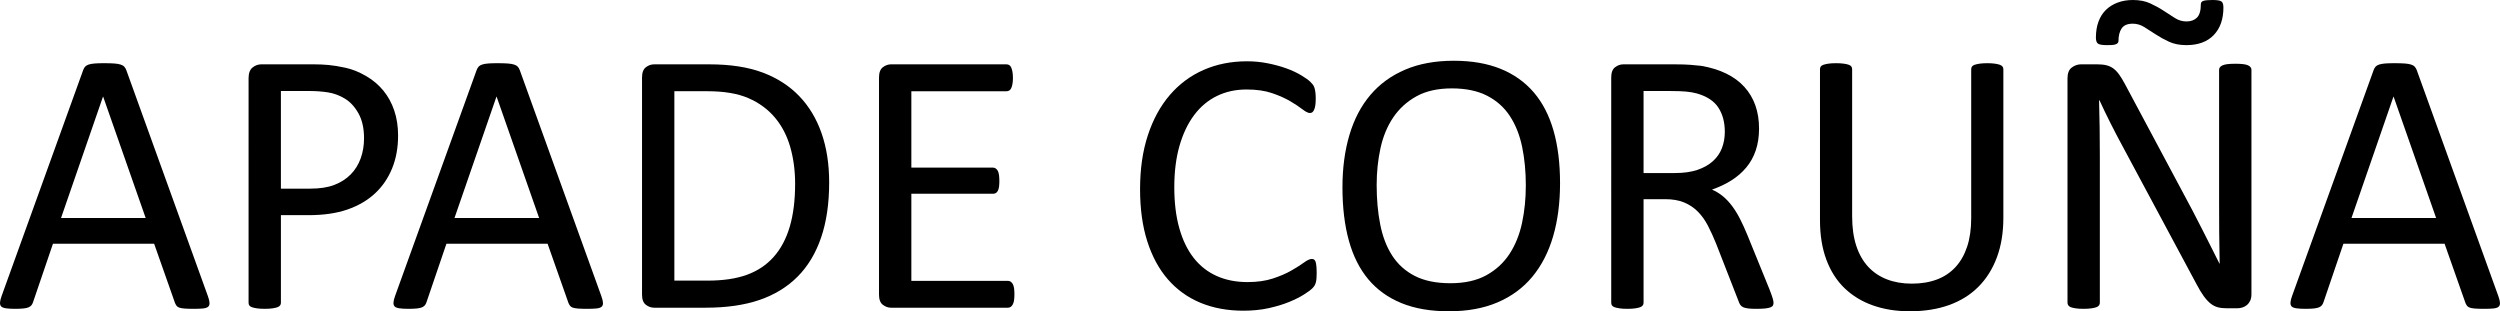 <?xml version="1.0" encoding="utf-8"?>
<!-- Generator: Adobe Illustrator 15.0.0, SVG Export Plug-In . SVG Version: 6.00 Build 0)  -->
<!DOCTYPE svg PUBLIC "-//W3C//DTD SVG 1.1//EN" "http://www.w3.org/Graphics/SVG/1.1/DTD/svg11.dtd">
<svg version="1.1" id="Capa_1" xmlns="http://www.w3.org/2000/svg" xmlns:xlink="http://www.w3.org/1999/xlink" x="0px" y="0px"
	 width="233.65px" height="29.092px" viewBox="6.69 5.4 233.65 29.092" enable-background="new 6.69 5.4 233.65 29.092"
	 xml:space="preserve">
<rect x="0.25" y="9.75" fill="none" width="249.5" height="30.5"/>
<g enable-background="new    ">
	<path d="M26.123,33.086c0.094,0.258,0.144,0.466,0.149,0.624s-0.038,0.278-0.132,0.36s-0.249,0.135-0.466,0.158
		s-0.507,0.035-0.87,0.035s-0.653-0.009-0.87-0.026s-0.381-0.047-0.492-0.088s-0.193-0.097-0.246-0.167s-0.103-0.158-0.149-0.264
		l-1.951-5.537h-9.457l-1.863,5.467c-0.035,0.105-0.082,0.196-0.141,0.272s-0.144,0.141-0.255,0.193s-0.27,0.091-0.475,0.114
		s-0.472,0.035-0.8,0.035c-0.34,0-0.618-0.015-0.835-0.044s-0.369-0.085-0.457-0.167s-0.129-0.202-0.123-0.36
		s0.056-0.366,0.149-0.624l7.629-21.129c0.047-0.129,0.108-0.234,0.185-0.316s0.188-0.146,0.334-0.193s0.334-0.079,0.563-0.097
		s0.519-0.026,0.87-0.026c0.375,0,0.686,0.009,0.932,0.026s0.445,0.05,0.598,0.097s0.27,0.114,0.352,0.202s0.146,0.196,0.193,0.325
		L26.123,33.086z M16.332,14.436h-0.018l-3.92,11.338h7.91L16.332,14.436z"/>
	<path d="M43.895,18.074c0,1.137-0.188,2.162-0.563,3.076s-0.911,1.693-1.608,2.338s-1.553,1.143-2.566,1.494
		s-2.224,0.527-3.63,0.527h-2.584v8.191c0,0.094-0.026,0.176-0.079,0.246s-0.135,0.126-0.246,0.167s-0.264,0.076-0.457,0.105
		s-0.437,0.044-0.729,0.044s-0.536-0.015-0.729-0.044s-0.349-0.064-0.466-0.105s-0.199-0.097-0.246-0.167s-0.07-0.152-0.07-0.246
		V12.713c0-0.469,0.123-0.803,0.369-1.002s0.521-0.299,0.826-0.299h4.869c0.492,0,0.964,0.021,1.415,0.062s0.984,0.129,1.6,0.264
		s1.242,0.387,1.881,0.756s1.181,0.823,1.626,1.362s0.788,1.163,1.028,1.872S43.895,17.219,43.895,18.074z M40.713,18.32
		c0-0.926-0.173-1.699-0.519-2.32s-0.773-1.084-1.283-1.389s-1.037-0.498-1.582-0.58s-1.075-0.123-1.591-0.123h-2.795v9.123h2.725
		c0.914,0,1.673-0.117,2.276-0.352s1.11-0.56,1.521-0.976s0.721-0.914,0.932-1.494S40.713,19,40.713,18.32z"/>
	<path d="M62.896,33.086c0.094,0.258,0.144,0.466,0.149,0.624s-0.038,0.278-0.132,0.36s-0.249,0.135-0.466,0.158
		s-0.507,0.035-0.87,0.035s-0.653-0.009-0.87-0.026s-0.381-0.047-0.492-0.088s-0.193-0.097-0.246-0.167s-0.103-0.158-0.149-0.264
		l-1.951-5.537h-9.457l-1.863,5.467c-0.035,0.105-0.082,0.196-0.141,0.272s-0.144,0.141-0.255,0.193s-0.27,0.091-0.475,0.114
		s-0.472,0.035-0.8,0.035c-0.34,0-0.618-0.015-0.835-0.044s-0.369-0.085-0.457-0.167s-0.129-0.202-0.123-0.36
		s0.056-0.366,0.149-0.624l7.629-21.129c0.047-0.129,0.108-0.234,0.185-0.316s0.188-0.146,0.334-0.193s0.334-0.079,0.563-0.097
		s0.519-0.026,0.87-0.026c0.375,0,0.686,0.009,0.932,0.026s0.445,0.05,0.598,0.097s0.27,0.114,0.352,0.202s0.146,0.196,0.193,0.325
		L62.896,33.086z M53.105,14.436h-0.018l-3.92,11.338h7.91L53.105,14.436z"/>
	<path d="M84.184,22.451c0,1.969-0.252,3.688-0.756,5.159s-1.239,2.689-2.206,3.656s-2.153,1.69-3.56,2.171
		s-3.082,0.721-5.027,0.721h-4.816c-0.27,0-0.524-0.091-0.765-0.272s-0.36-0.501-0.36-0.958V12.643c0-0.457,0.12-0.776,0.36-0.958
		s0.495-0.272,0.765-0.272h5.15c1.969,0,3.633,0.255,4.992,0.765s2.499,1.242,3.419,2.197s1.617,2.112,2.092,3.472
		S84.184,20.74,84.184,22.451z M81.002,22.574c0-1.23-0.152-2.376-0.457-3.437s-0.782-1.978-1.433-2.751s-1.474-1.377-2.47-1.811
		s-2.279-0.65-3.85-0.65h-3.076v17.701h3.111c1.453,0,2.678-0.182,3.674-0.545s1.828-0.92,2.496-1.67s1.169-1.69,1.503-2.821
		S81.002,24.121,81.002,22.574z"/>
	<path d="M101.498,32.91c0,0.211-0.012,0.396-0.035,0.554s-0.064,0.29-0.123,0.396s-0.126,0.182-0.202,0.229s-0.161,0.07-0.255,0.07
		H89.967c-0.27,0-0.524-0.091-0.765-0.272s-0.36-0.501-0.36-0.958V12.643c0-0.457,0.12-0.776,0.36-0.958s0.495-0.272,0.765-0.272
		h10.793c0.094,0,0.179,0.023,0.255,0.07s0.138,0.123,0.185,0.229s0.085,0.237,0.114,0.396s0.044,0.354,0.044,0.589
		c0,0.211-0.015,0.396-0.044,0.554s-0.067,0.287-0.114,0.387s-0.108,0.173-0.185,0.22s-0.161,0.07-0.255,0.07h-8.895v7.137h7.629
		c0.094,0,0.179,0.026,0.255,0.079s0.141,0.126,0.193,0.22s0.091,0.223,0.114,0.387s0.035,0.357,0.035,0.58
		c0,0.211-0.012,0.393-0.035,0.545s-0.062,0.275-0.114,0.369s-0.117,0.161-0.193,0.202s-0.161,0.062-0.255,0.062h-7.629v8.139h9.018
		c0.094,0,0.179,0.023,0.255,0.07s0.144,0.12,0.202,0.22s0.1,0.229,0.123,0.387S101.498,32.676,101.498,32.91z"/>
	<path d="M129.746,30.941c0,0.188-0.006,0.352-0.018,0.492s-0.032,0.264-0.062,0.369s-0.067,0.199-0.114,0.281
		s-0.129,0.182-0.246,0.299s-0.363,0.296-0.738,0.536s-0.841,0.475-1.397,0.703s-1.195,0.422-1.916,0.58s-1.509,0.237-2.364,0.237
		c-1.477,0-2.81-0.246-3.999-0.738s-2.203-1.219-3.041-2.18s-1.482-2.147-1.934-3.56s-0.677-3.038-0.677-4.878
		c0-1.887,0.243-3.568,0.729-5.045s1.169-2.728,2.048-3.753s1.931-1.808,3.155-2.347s2.581-0.809,4.069-0.809
		c0.656,0,1.295,0.062,1.916,0.185s1.195,0.278,1.723,0.466s0.996,0.404,1.406,0.65s0.694,0.448,0.853,0.606s0.261,0.278,0.308,0.36
		s0.085,0.179,0.114,0.29s0.053,0.243,0.07,0.396s0.026,0.334,0.026,0.545c0,0.234-0.012,0.434-0.035,0.598
		s-0.059,0.302-0.106,0.413c-0.047,0.111-0.103,0.193-0.167,0.246c-0.065,0.053-0.145,0.079-0.239,0.079
		c-0.165,0-0.395-0.114-0.689-0.343c-0.294-0.229-0.675-0.48-1.14-0.756s-1.031-0.527-1.696-0.756
		c-0.666-0.229-1.464-0.343-2.395-0.343c-1.014,0-1.936,0.202-2.766,0.606s-1.541,0.999-2.129,1.784s-1.045,1.743-1.37,2.874
		s-0.486,2.423-0.486,3.876c0,1.441,0.156,2.716,0.468,3.823s0.76,2.033,1.343,2.777c0.583,0.744,1.299,1.307,2.147,1.688
		s1.808,0.571,2.88,0.571c0.907,0,1.699-0.111,2.377-0.334c0.677-0.223,1.255-0.472,1.731-0.747s0.869-0.524,1.176-0.747
		c0.306-0.223,0.547-0.334,0.725-0.334c0.082,0,0.152,0.018,0.211,0.053c0.06,0.035,0.106,0.103,0.143,0.202
		c0.035,0.1,0.061,0.237,0.078,0.413S129.746,30.672,129.746,30.941z"/>
	<path d="M152.492,22.521c0,1.84-0.217,3.498-0.65,4.975s-1.081,2.733-1.942,3.771s-1.942,1.834-3.243,2.391
		s-2.818,0.835-4.553,0.835c-1.711,0-3.19-0.255-4.438-0.765s-2.279-1.251-3.094-2.224s-1.421-2.18-1.819-3.621
		s-0.598-3.1-0.598-4.975c0-1.793,0.217-3.422,0.65-4.887s1.084-2.71,1.951-3.735s1.951-1.816,3.252-2.373s2.818-0.835,4.553-0.835
		c1.676,0,3.135,0.252,4.377,0.756s2.276,1.239,3.103,2.206s1.441,2.162,1.846,3.586S152.492,20.682,152.492,22.521z
		 M149.293,22.732c0-1.289-0.114-2.487-0.342-3.595c-0.229-1.107-0.609-2.068-1.143-2.883c-0.531-0.814-1.243-1.45-2.133-1.907
		c-0.889-0.457-1.989-0.686-3.3-0.686c-1.312,0-2.411,0.246-3.301,0.738s-1.612,1.148-2.168,1.969s-0.954,1.778-1.194,2.874
		s-0.359,2.247-0.359,3.454c0,1.336,0.111,2.566,0.334,3.691c0.222,1.125,0.596,2.095,1.123,2.909s1.232,1.447,2.115,1.898
		c0.885,0.451,1.992,0.677,3.327,0.677c1.322,0,2.435-0.246,3.336-0.738s1.626-1.157,2.177-1.995
		c0.55-0.838,0.941-1.808,1.176-2.909S149.293,23.963,149.293,22.732z"/>
	<path d="M172.443,33.701c0,0.094-0.018,0.176-0.053,0.246s-0.111,0.129-0.229,0.176s-0.281,0.082-0.492,0.105
		s-0.492,0.035-0.844,0.035c-0.305,0-0.554-0.012-0.747-0.035s-0.349-0.062-0.466-0.114s-0.208-0.126-0.272-0.22
		s-0.12-0.211-0.167-0.352l-2.092-5.361c-0.246-0.609-0.501-1.169-0.765-1.679s-0.577-0.949-0.94-1.318s-0.791-0.656-1.283-0.861
		s-1.084-0.308-1.775-0.308h-2.021v9.686c0,0.094-0.026,0.176-0.079,0.246s-0.135,0.126-0.246,0.167s-0.264,0.076-0.457,0.105
		s-0.437,0.044-0.729,0.044s-0.536-0.015-0.729-0.044s-0.349-0.064-0.466-0.105s-0.199-0.097-0.246-0.167s-0.07-0.152-0.07-0.246
		V12.643c0-0.457,0.12-0.776,0.36-0.958s0.495-0.272,0.765-0.272h4.834c0.574,0,1.052,0.015,1.433,0.044s0.724,0.062,1.028,0.097
		c0.879,0.152,1.655,0.393,2.329,0.721s1.239,0.744,1.696,1.248s0.8,1.081,1.028,1.731s0.343,1.368,0.343,2.153
		c0,0.762-0.103,1.444-0.308,2.048s-0.501,1.137-0.888,1.6s-0.85,0.864-1.389,1.204s-1.143,0.627-1.811,0.861
		c0.375,0.164,0.715,0.372,1.02,0.624s0.589,0.554,0.853,0.905s0.513,0.756,0.747,1.213s0.469,0.973,0.703,1.547l2.039,5.01
		c0.164,0.422,0.27,0.718,0.316,0.888S172.443,33.607,172.443,33.701z M167.891,17.723c0-0.891-0.199-1.644-0.598-2.259
		s-1.066-1.058-2.004-1.327c-0.293-0.082-0.624-0.141-0.993-0.176s-0.853-0.053-1.45-0.053h-2.549v7.664h2.953
		c0.797,0,1.485-0.097,2.065-0.29s1.063-0.463,1.45-0.809s0.671-0.753,0.853-1.222S167.891,18.273,167.891,17.723z"/>
	<path d="M193.924,25.756c0,1.383-0.202,2.616-0.606,3.7s-0.981,2.001-1.731,2.751s-1.664,1.318-2.742,1.705s-2.303,0.58-3.674,0.58
		c-1.254,0-2.396-0.182-3.428-0.545s-1.916-0.899-2.654-1.608s-1.307-1.597-1.705-2.663s-0.598-2.297-0.598-3.691V11.869
		c0-0.094,0.023-0.176,0.07-0.246s0.129-0.126,0.246-0.167s0.27-0.076,0.457-0.105s0.434-0.044,0.738-0.044
		c0.281,0,0.521,0.015,0.721,0.044s0.354,0.064,0.466,0.105s0.19,0.097,0.237,0.167s0.07,0.152,0.07,0.246v13.746
		c0,1.055,0.129,1.975,0.387,2.76s0.63,1.438,1.116,1.96s1.072,0.914,1.758,1.178s1.456,0.396,2.312,0.396
		c0.879,0,1.661-0.129,2.347-0.387s1.266-0.645,1.74-1.16s0.838-1.154,1.09-1.916s0.378-1.652,0.378-2.672V11.869
		c0-0.094,0.023-0.176,0.07-0.246s0.129-0.126,0.246-0.167s0.272-0.076,0.466-0.105s0.437-0.044,0.729-0.044
		c0.281,0,0.519,0.015,0.712,0.044s0.346,0.064,0.457,0.105s0.193,0.097,0.246,0.167s0.079,0.152,0.079,0.246V25.756z"/>
	<path d="M217.109,32.91c0,0.234-0.039,0.434-0.118,0.598s-0.182,0.299-0.309,0.404c-0.128,0.105-0.271,0.182-0.428,0.229
		s-0.315,0.07-0.473,0.07h-1c-0.315,0-0.591-0.032-0.827-0.097s-0.461-0.182-0.673-0.352s-0.424-0.401-0.636-0.694
		s-0.438-0.668-0.676-1.125l-6.938-12.938c-0.363-0.668-0.729-1.368-1.097-2.101c-0.369-0.732-0.712-1.444-1.029-2.136h-0.035
		c0.023,0.844,0.041,1.705,0.053,2.584s0.018,1.752,0.018,2.619v13.729c0,0.082-0.024,0.161-0.074,0.237s-0.133,0.135-0.25,0.176
		c-0.118,0.041-0.272,0.076-0.464,0.105c-0.192,0.029-0.437,0.044-0.733,0.044s-0.541-0.015-0.732-0.044s-0.343-0.064-0.454-0.105
		s-0.191-0.1-0.241-0.176s-0.074-0.155-0.074-0.237V12.713c0-0.469,0.133-0.803,0.399-1.002c0.266-0.199,0.556-0.299,0.87-0.299
		h1.488c0.351,0,0.644,0.029,0.88,0.088c0.235,0.059,0.447,0.155,0.635,0.29s0.369,0.322,0.545,0.563
		c0.175,0.24,0.358,0.542,0.552,0.905l5.334,9.984c0.329,0.609,0.646,1.204,0.952,1.784c0.306,0.58,0.6,1.151,0.883,1.714
		s0.563,1.116,0.841,1.661s0.553,1.093,0.824,1.644h0.018c-0.023-0.926-0.038-1.89-0.044-2.892s-0.009-1.966-0.009-2.892v-12.34
		c0-0.082,0.024-0.158,0.074-0.229s0.133-0.132,0.25-0.185c0.118-0.053,0.272-0.091,0.464-0.114
		c0.192-0.023,0.442-0.035,0.751-0.035c0.272,0,0.508,0.012,0.705,0.035c0.198,0.023,0.353,0.062,0.464,0.114
		s0.191,0.114,0.241,0.185s0.074,0.146,0.074,0.229V32.91z M212.381,5.787c0-0.152,0.082-0.255,0.246-0.308s0.445-0.079,0.844-0.079
		c0.422,0,0.697,0.044,0.826,0.132s0.193,0.278,0.193,0.571c0,1.09-0.302,1.948-0.905,2.575s-1.456,0.94-2.558,0.94
		c-0.621,0-1.16-0.105-1.617-0.316s-0.876-0.442-1.257-0.694s-0.738-0.48-1.072-0.686s-0.688-0.308-1.063-0.308
		c-0.492,0-0.838,0.146-1.037,0.439s-0.299,0.686-0.299,1.178c0,0.082-0.026,0.149-0.079,0.202s-0.126,0.094-0.22,0.123
		s-0.208,0.047-0.343,0.053s-0.284,0.009-0.448,0.009c-0.422,0-0.697-0.047-0.826-0.141s-0.193-0.281-0.193-0.563
		c0-0.563,0.082-1.063,0.246-1.503s0.398-0.806,0.703-1.099s0.671-0.519,1.099-0.677S205.52,5.4,206.035,5.4
		c0.621,0,1.16,0.105,1.617,0.316s0.873,0.439,1.248,0.686s0.729,0.475,1.063,0.686s0.694,0.316,1.081,0.316
		c0.41,0,0.735-0.12,0.976-0.36S212.381,6.385,212.381,5.787z"/>
	<path d="M240.189,33.086c0.094,0.258,0.144,0.466,0.149,0.624s-0.038,0.278-0.132,0.36s-0.249,0.135-0.466,0.158
		s-0.507,0.035-0.87,0.035s-0.653-0.009-0.87-0.026s-0.381-0.047-0.492-0.088s-0.193-0.097-0.246-0.167s-0.103-0.158-0.149-0.264
		l-1.951-5.537h-9.457l-1.863,5.467c-0.035,0.105-0.082,0.196-0.141,0.272s-0.144,0.141-0.255,0.193s-0.27,0.091-0.475,0.114
		s-0.472,0.035-0.8,0.035c-0.34,0-0.618-0.015-0.835-0.044s-0.369-0.085-0.457-0.167s-0.129-0.202-0.123-0.36
		s0.056-0.366,0.149-0.624l7.629-21.129c0.047-0.129,0.108-0.234,0.185-0.316s0.188-0.146,0.334-0.193s0.334-0.079,0.563-0.097
		s0.519-0.026,0.87-0.026c0.375,0,0.686,0.009,0.932,0.026s0.445,0.05,0.598,0.097s0.27,0.114,0.352,0.202s0.146,0.196,0.193,0.325
		L240.189,33.086z M230.398,14.436h-0.018l-3.92,11.338h7.91L230.398,14.436z"/>
</g>
</svg>
